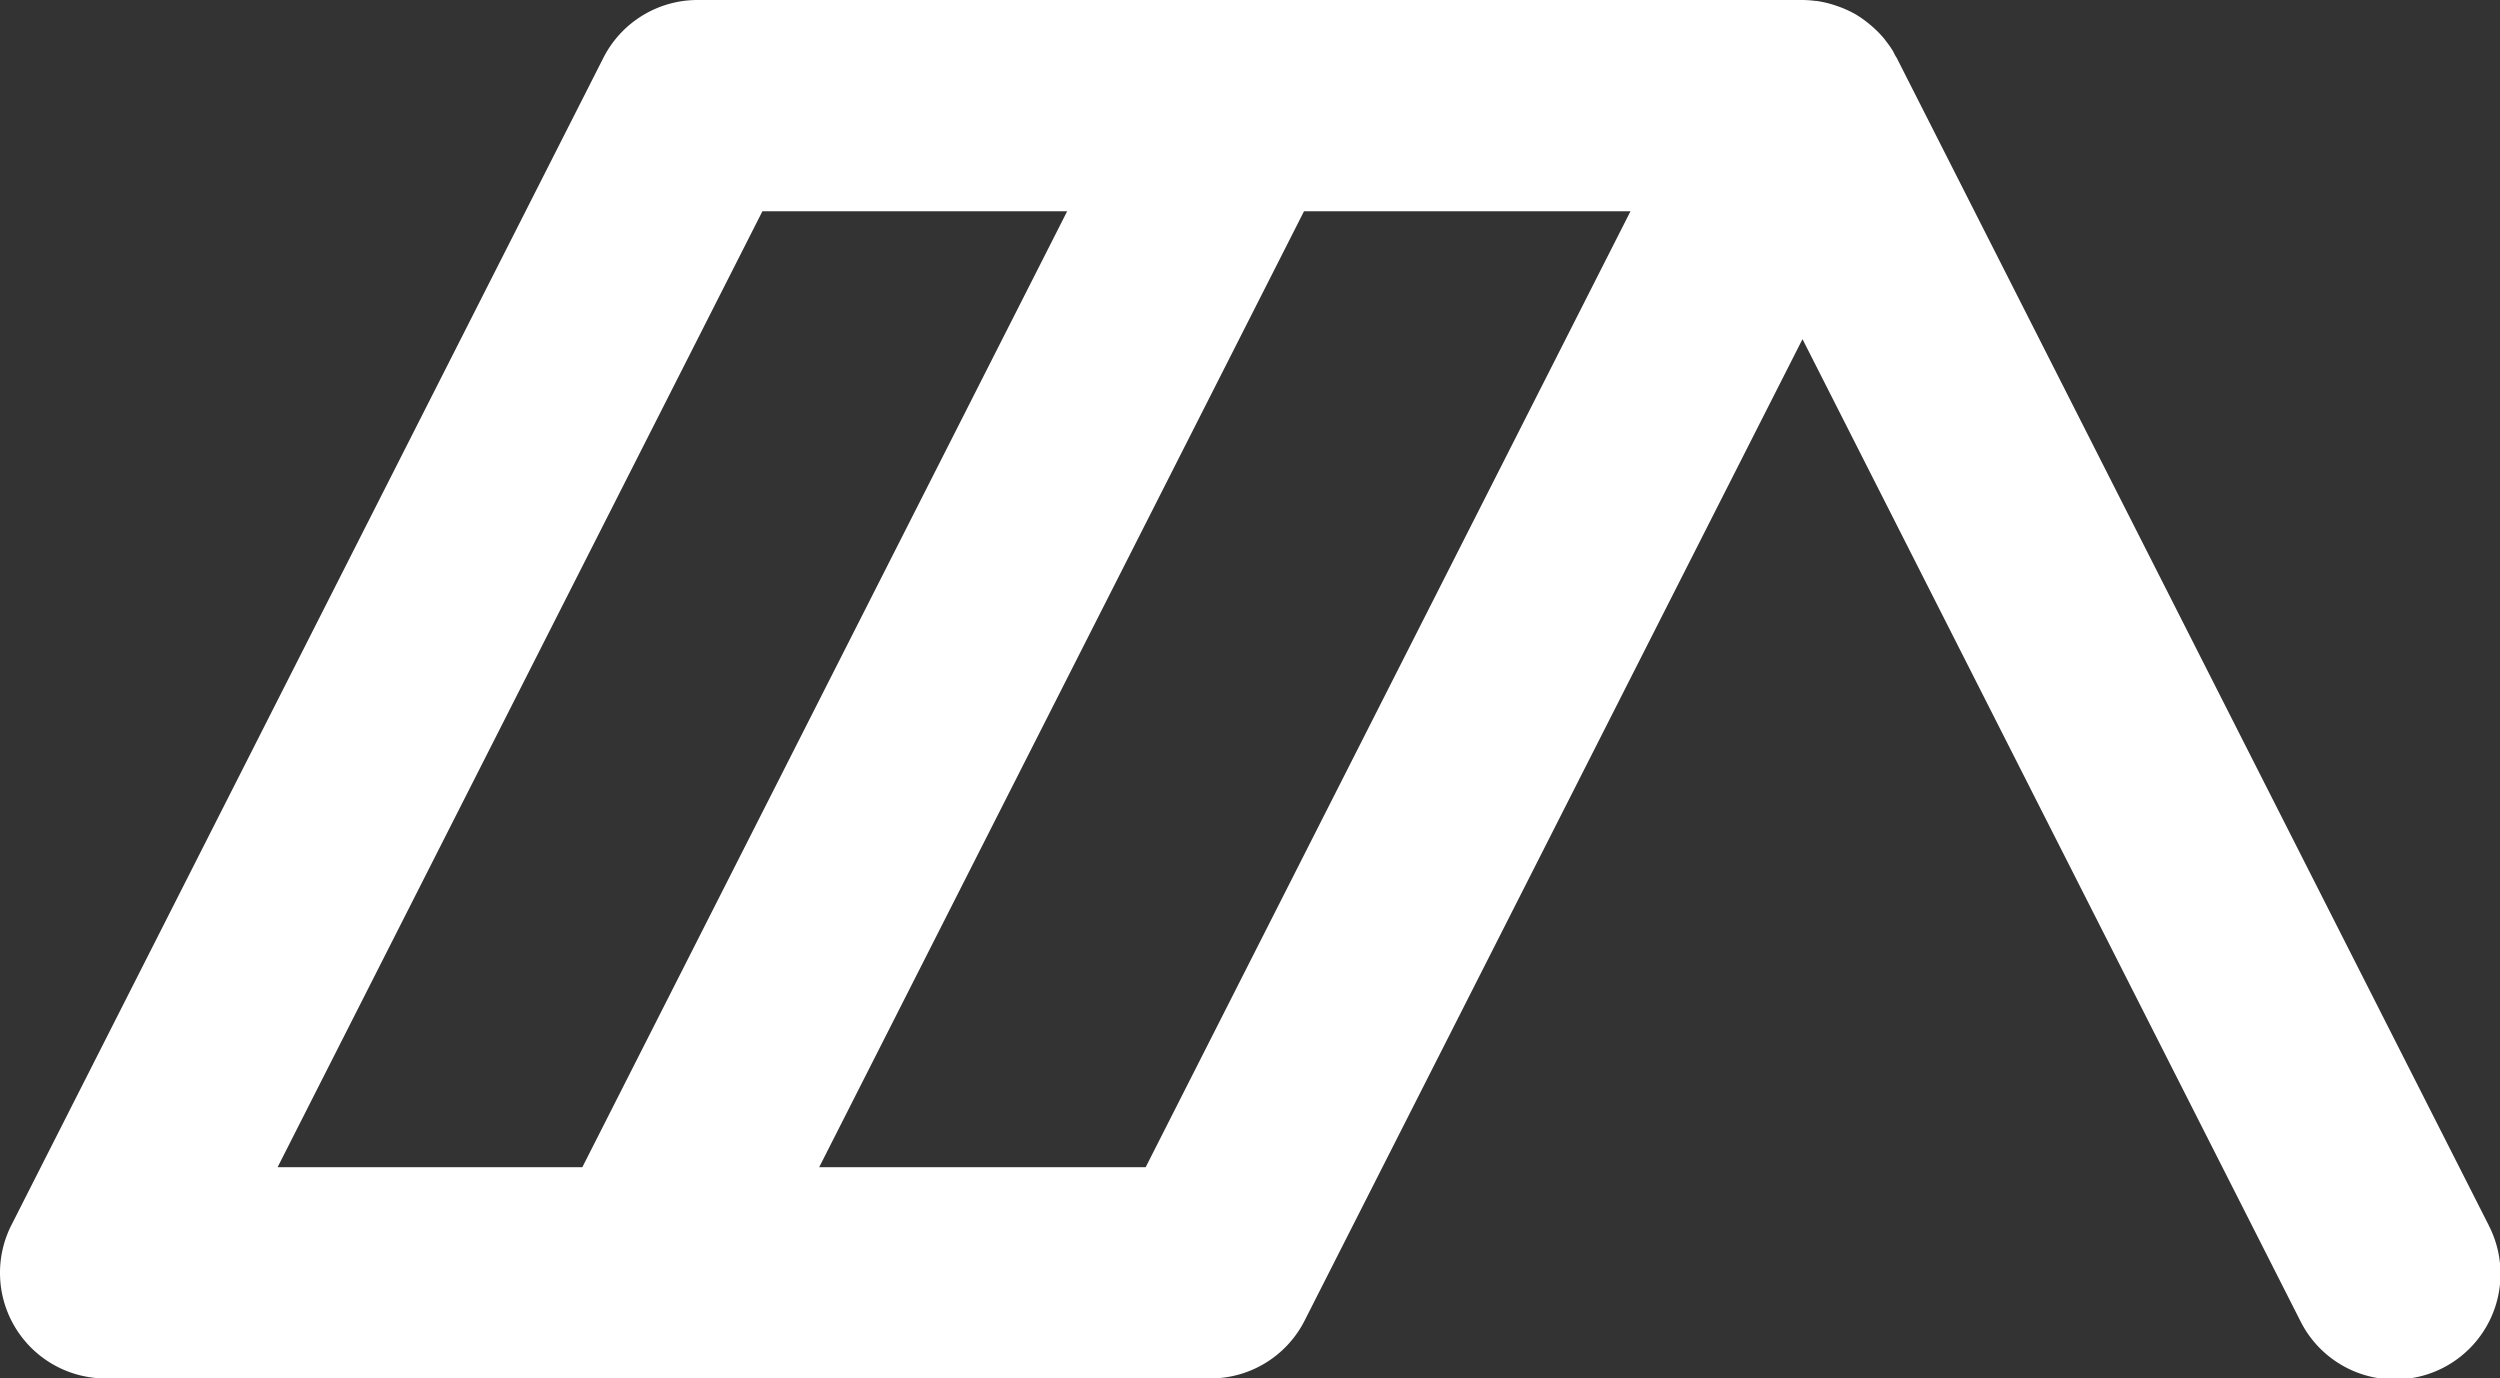 <svg xmlns="http://www.w3.org/2000/svg" width="118.347" height="65.254" viewBox="0 0 118.347 65.254">
  <rect x="0" y="0" width="118.347" height="65.254" fill="#333333" stroke="none"/>
  <g id="Group_59" data-name="Group 59" transform="translate(-2923.865 667.354)">
    <path id="Path_72" data-name="Path 72" d="M555.3,86.638,527.279,31.384c-.017-.033-.042-.06-.06-.093-.047-.087-.086-.177-.138-.262a4.759,4.759,0,0,0-.312-.44c-.017-.023-.032-.049-.05-.072a5.017,5.017,0,0,0-.591-.61c-.059-.052-.118-.1-.178-.15a5.021,5.021,0,0,0-.682-.471c-.019-.01-.038-.018-.056-.028a4.974,4.974,0,0,0-.73-.318c-.07-.025-.14-.049-.212-.071a4.947,4.947,0,0,0-.814-.182c-.031,0-.062,0-.093-.006a4.9,4.9,0,0,0-.543-.035H470.514a5,5,0,0,0-4.459,2.738L438.033,86.638a5,5,0,0,0,4.459,7.262h52.3a5,5,0,0,0,4.459-2.738L522.82,44.7l23.559,46.461a5,5,0,1,0,8.918-4.523M473.584,38.646h14.427L465.059,83.9H450.633ZM491.727,83.9H476.271l22.952-45.254h15.455Z" transform="translate(2486.373 -696)" fill="#fff"/>
  </g>
</svg>
